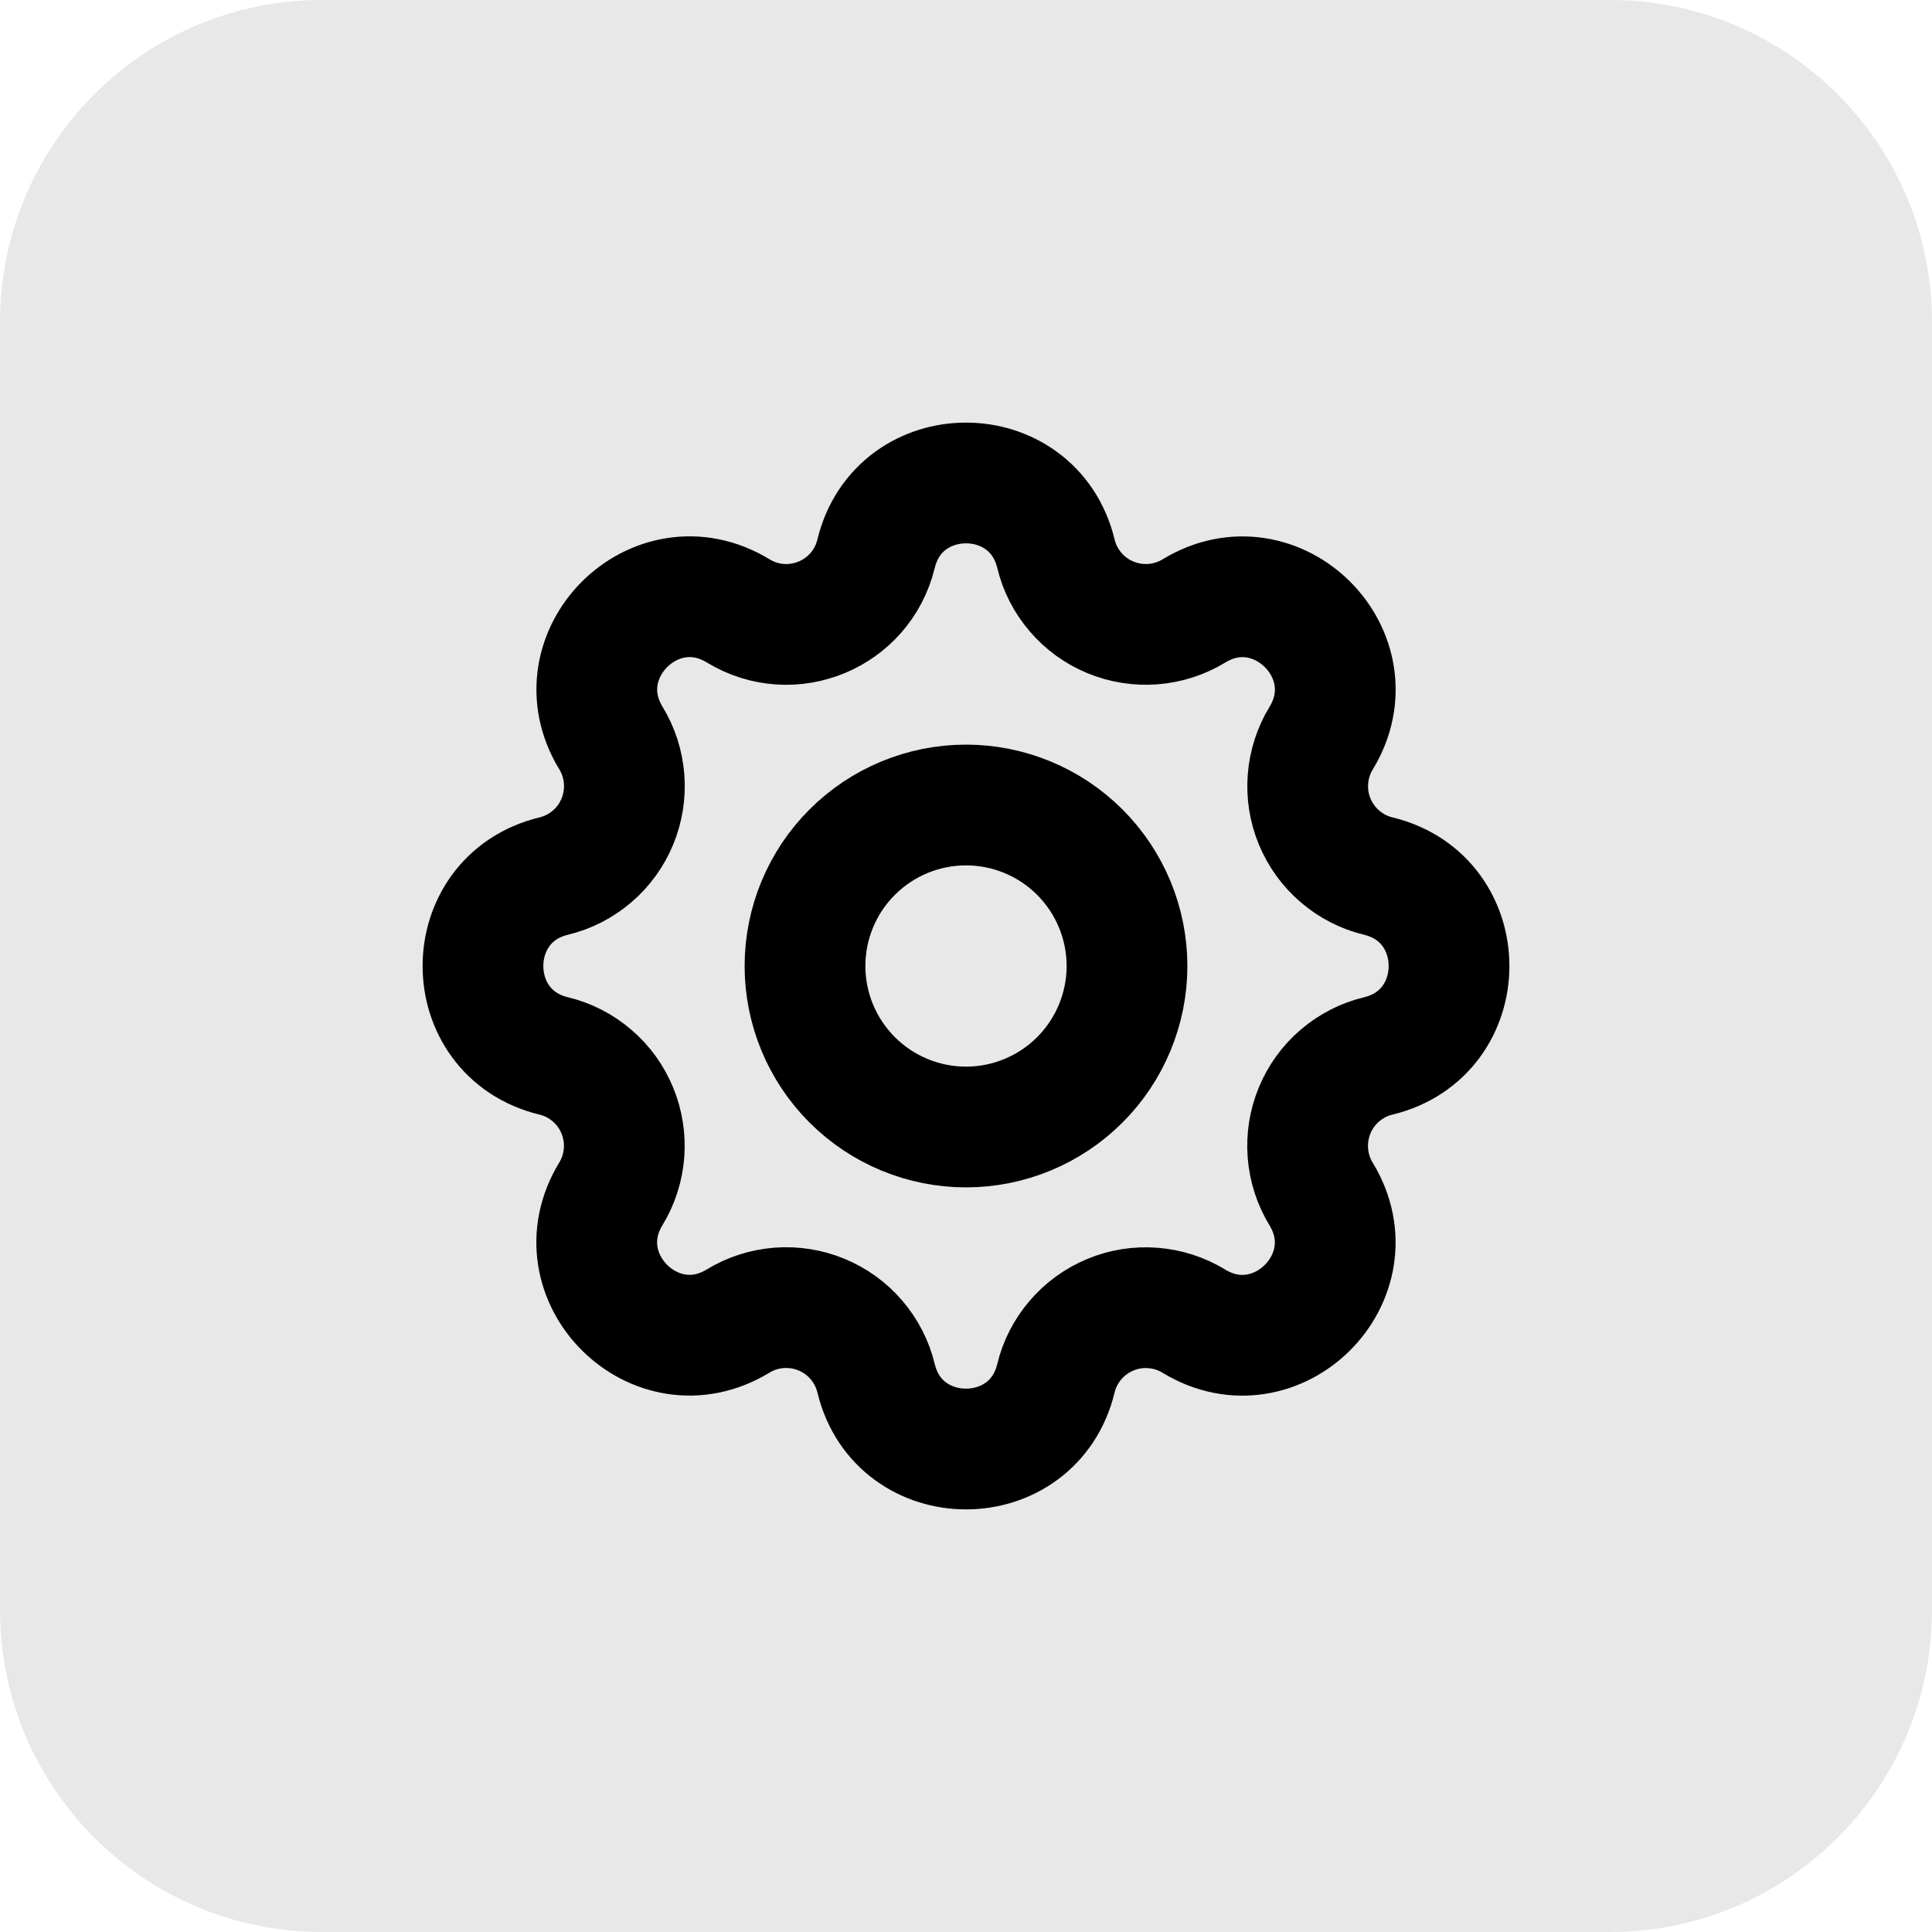 <svg width="24" height="24" viewBox="0 0 24 24" fill="none" xmlns="http://www.w3.org/2000/svg">
<path d="M0 4C0 1.791 1.791 0 4 0H20C22.209 0 24 1.791 24 4V20C24 22.209 22.209 24 20 24H4C1.791 24 0 22.209 0 20V4Z" fill="#E8E8E8"/>
<g clip-path="url(#clip0_630_224954)">
<path d="M10.883 6.878C11.167 5.707 12.833 5.707 13.117 6.878C13.159 7.054 13.243 7.217 13.361 7.355C13.478 7.492 13.627 7.6 13.794 7.669C13.961 7.738 14.142 7.767 14.322 7.753C14.503 7.739 14.678 7.683 14.832 7.589C15.861 6.962 17.039 8.139 16.412 9.169C16.318 9.323 16.262 9.498 16.248 9.678C16.234 9.858 16.262 10.039 16.332 10.206C16.401 10.373 16.509 10.522 16.646 10.639C16.783 10.757 16.946 10.841 17.122 10.883C18.293 11.167 18.293 12.833 17.122 13.117C16.946 13.159 16.783 13.243 16.645 13.361C16.508 13.478 16.4 13.627 16.331 13.794C16.262 13.961 16.233 14.142 16.247 14.322C16.261 14.503 16.317 14.678 16.411 14.832C17.038 15.861 15.861 17.039 14.831 16.412C14.677 16.318 14.502 16.262 14.322 16.248C14.142 16.234 13.961 16.262 13.794 16.332C13.627 16.401 13.478 16.509 13.361 16.646C13.243 16.783 13.159 16.946 13.117 17.122C12.833 18.293 11.167 18.293 10.883 17.122C10.841 16.946 10.757 16.783 10.639 16.645C10.522 16.508 10.373 16.4 10.206 16.331C10.039 16.262 9.858 16.233 9.677 16.247C9.497 16.261 9.322 16.317 9.168 16.411C8.139 17.038 6.961 15.861 7.588 14.831C7.682 14.677 7.738 14.502 7.752 14.322C7.766 14.142 7.737 13.961 7.668 13.794C7.599 13.627 7.492 13.478 7.354 13.361C7.217 13.243 7.054 13.159 6.878 13.117C5.707 12.833 5.707 11.167 6.878 10.883C7.054 10.841 7.217 10.757 7.355 10.639C7.492 10.522 7.6 10.373 7.669 10.206C7.738 10.039 7.767 9.858 7.753 9.677C7.739 9.497 7.683 9.322 7.589 9.168C6.962 8.139 8.139 6.961 9.169 7.588C9.835 7.993 10.699 7.635 10.883 6.878Z" stroke="black" stroke-width="1.5" stroke-linecap="round" stroke-linejoin="round"/>
<path d="M10 12C10 12.53 10.211 13.039 10.586 13.414C10.961 13.789 11.47 14 12 14C12.53 14 13.039 13.789 13.414 13.414C13.789 13.039 14 12.53 14 12C14 11.47 13.789 10.961 13.414 10.586C13.039 10.211 12.53 10 12 10C11.47 10 10.961 10.211 10.586 10.586C10.211 10.961 10 11.47 10 12Z" stroke="black" stroke-width="1.5" stroke-linecap="round" stroke-linejoin="round"/>
</g>
<defs>
<clipPath id="clip0_630_224954">
<rect width="16" height="16" fill="white" transform="translate(4 4)"/>
</clipPath>
</defs>
</svg>
